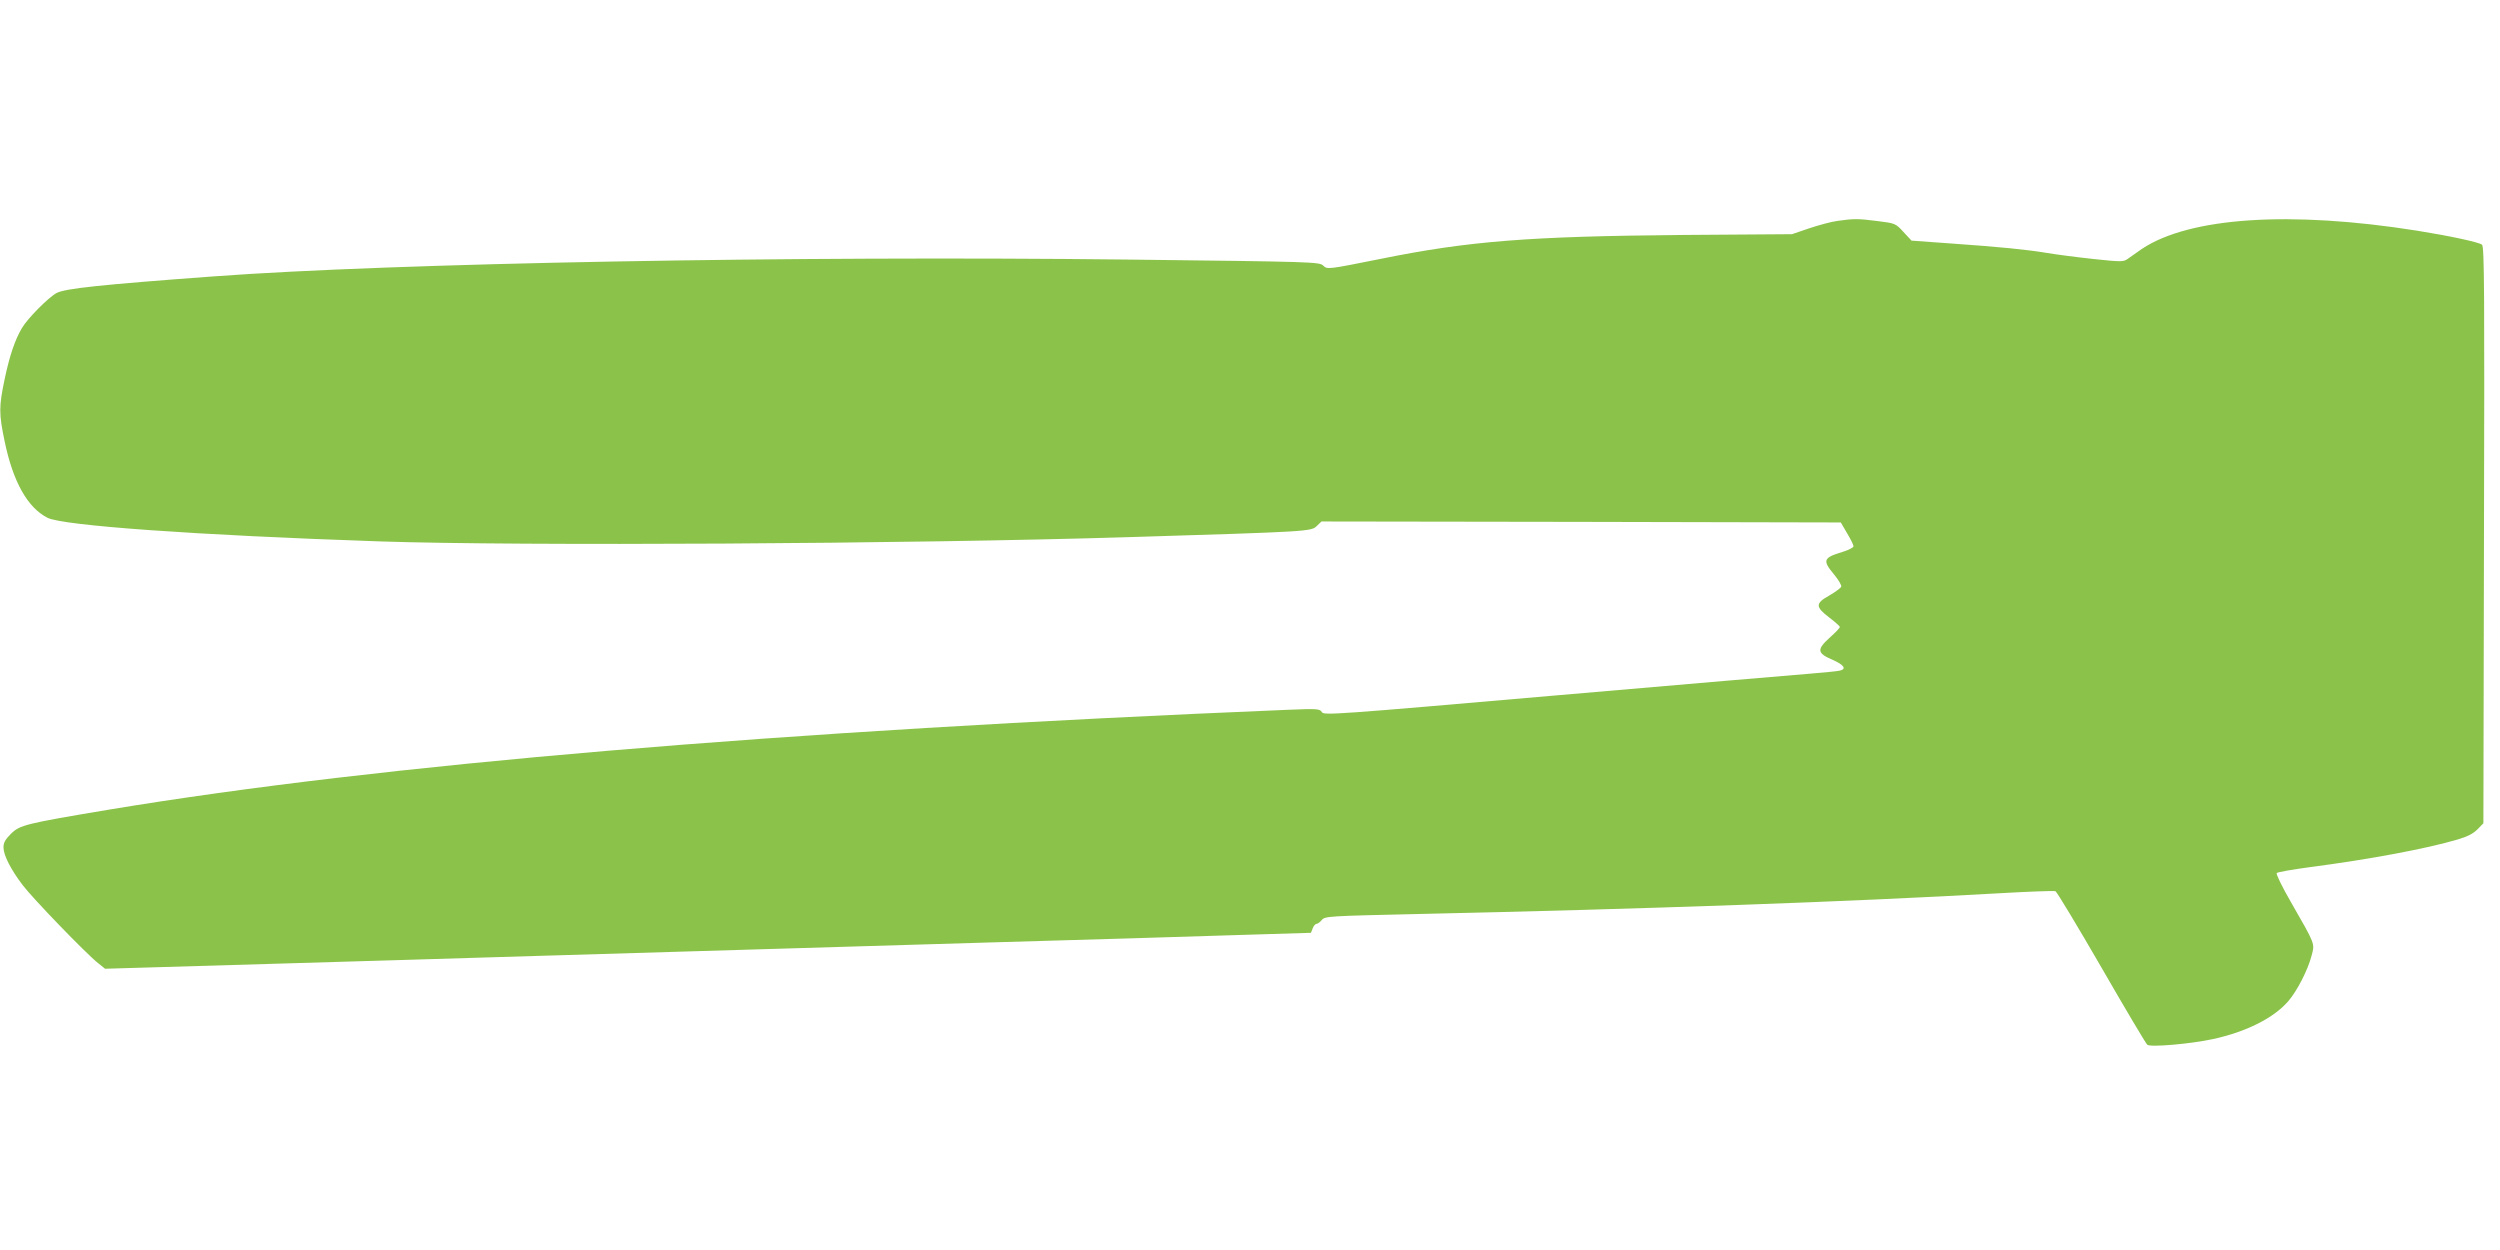 <?xml version="1.0" standalone="no"?>
<!DOCTYPE svg PUBLIC "-//W3C//DTD SVG 20010904//EN"
 "http://www.w3.org/TR/2001/REC-SVG-20010904/DTD/svg10.dtd">
<svg version="1.0" xmlns="http://www.w3.org/2000/svg"
 width="1280pt" height="640pt" viewBox="0 0 1280 640"
 preserveAspectRatio="xMidYMid meet">
<g transform="translate(0,640) scale(0.1,-0.1)"
fill="#8bc34a" stroke="none">
<path d="M9408 5269 c-32 -4 -97 -22 -145 -38 l-88 -30 -560 -4 c-789 -7
-1096 -31 -1549 -123 -270 -54 -270 -54 -291 -34 -20 19 -45 20 -997 31 -1715
20 -3764 -18 -4683 -86 -584 -43 -760 -62 -805 -85 -41 -22 -148 -129 -178
-180 -36 -61 -63 -142 -88 -260 -30 -143 -30 -177 0 -321 43 -206 117 -338
219 -390 78 -40 758 -89 1702 -121 716 -24 2705 -13 3840 22 918 28 927 29
956 56 l25 24 1329 -2 1330 -3 32 -55 c18 -30 33 -60 33 -67 0 -6 -26 -20 -57
-29 -99 -30 -103 -43 -42 -116 22 -27 39 -55 36 -62 -3 -7 -30 -27 -61 -45
-72 -40 -72 -58 -1 -112 30 -23 55 -45 55 -49 0 -5 -22 -28 -50 -53 -69 -62
-67 -81 10 -114 62 -27 77 -49 38 -57 -13 -3 -79 -9 -148 -15 -69 -5 -658 -56
-1309 -112 -1127 -98 -1184 -102 -1193 -85 -10 17 -23 18 -172 12 -2630 -109
-4644 -280 -6036 -511 -431 -72 -458 -79 -504 -124 -30 -30 -39 -47 -38 -72 1
-40 38 -112 99 -192 51 -67 324 -350 385 -398 l36 -29 849 25 c466 14 994 29
1173 35 663 20 1433 43 2520 75 465 13 1022 30 1238 37 l394 12 9 23 c5 13 14
23 20 23 6 0 18 9 27 20 16 19 38 20 482 30 1185 26 2223 63 2977 106 156 9
289 14 297 11 7 -3 113 -179 235 -390 122 -212 228 -390 235 -396 16 -14 221
4 337 29 170 37 311 108 385 194 45 52 100 159 119 232 17 65 22 53 -107 278
-44 76 -76 142 -71 146 4 5 80 18 168 30 306 40 596 94 759 142 48 14 79 30
100 51 l31 32 3 1475 c3 1230 2 1478 -10 1487 -16 13 -159 44 -333 72 -650
103 -1164 69 -1408 -93 -28 -20 -62 -43 -74 -52 -21 -15 -34 -15 -175 0 -84 9
-191 23 -238 31 -102 17 -240 31 -499 49 l-194 14 -41 44 c-40 44 -43 45 -132
56 -100 13 -123 13 -206 1z"/>
</g>
</svg>
